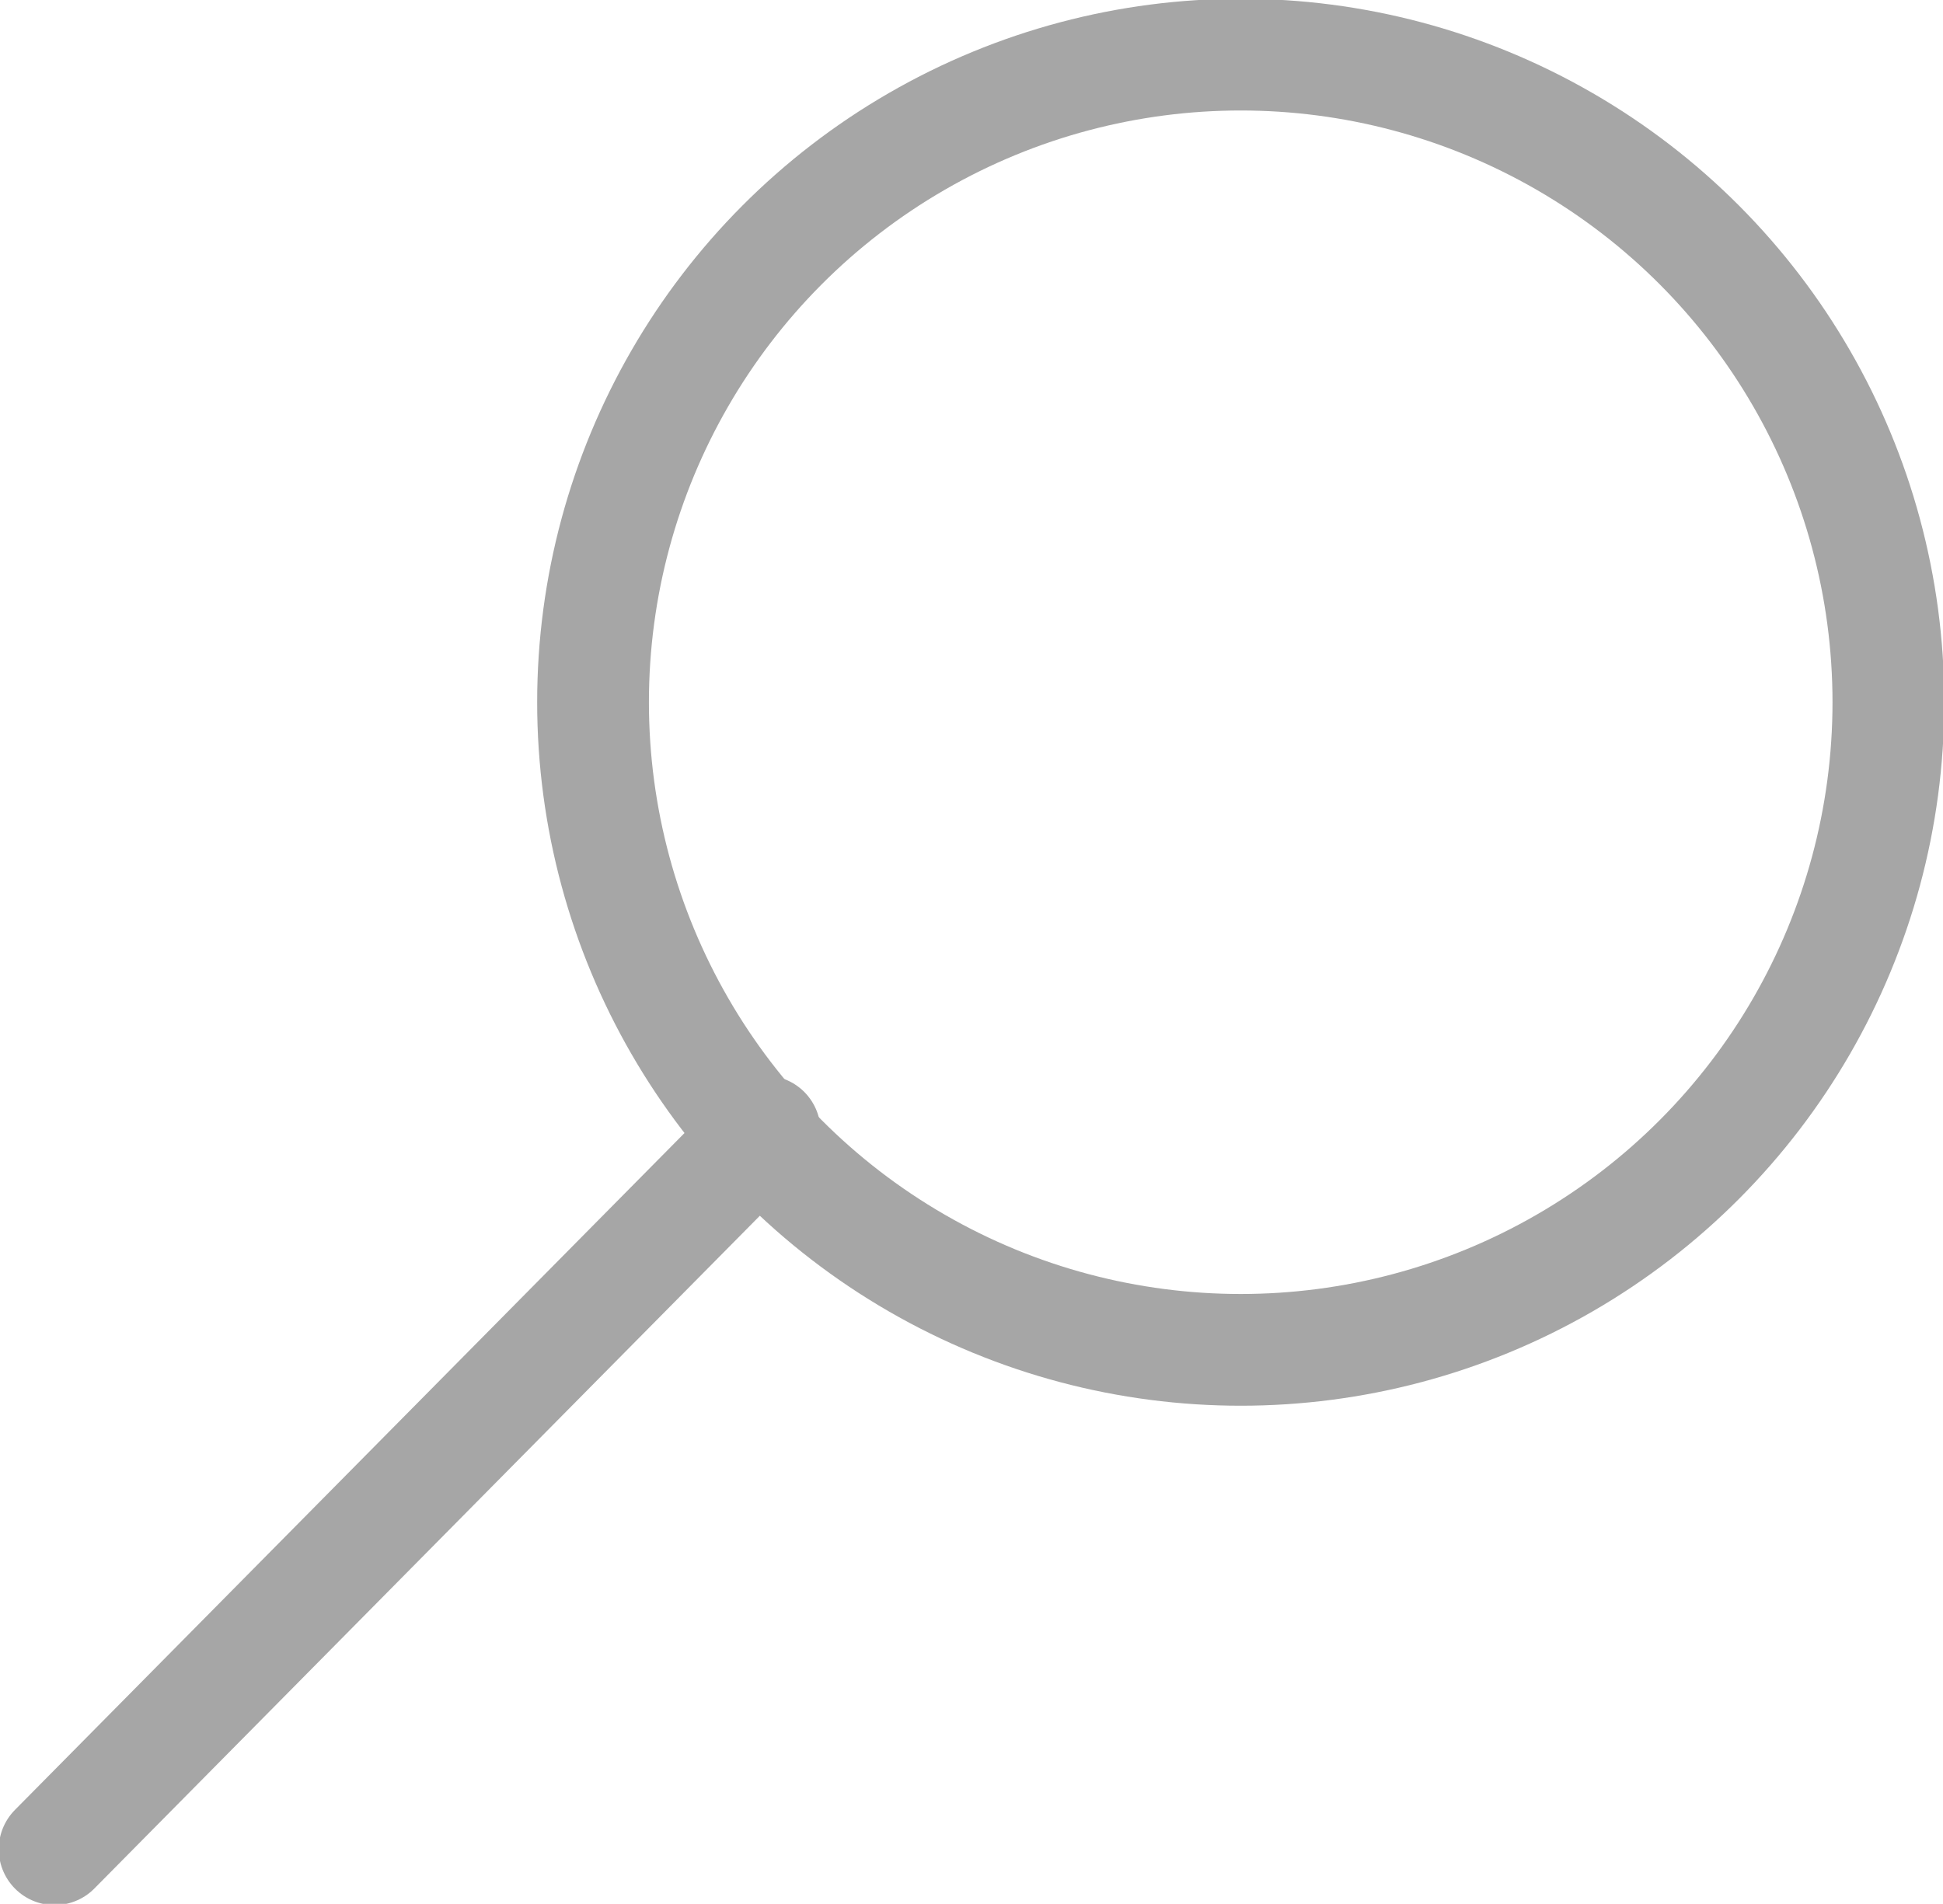 <?xml version="1.0" encoding="utf-8"?>
<!-- Generator: Adobe Illustrator 22.1.0, SVG Export Plug-In . SVG Version: 6.00 Build 0)  -->
<svg version="1.1" id="Layer_1" xmlns="http://www.w3.org/2000/svg" xmlns:xlink="http://www.w3.org/1999/xlink" x="0px" y="0px"
	 viewBox="0 0 24.9 24.4" style="enable-background:new 0 0 24.9 24.4;" xml:space="preserve">
<style type="text/css">
	.st0{fill:none;stroke:#A6A6A6;stroke-width:1.432;stroke-linecap:round;stroke-linejoin:round;stroke-miterlimit:10;}
</style>
<g>
	<circle class="st0" cx="15.9" cy="9" r="8.3"/>
	<line class="st0" x1="9.8" y1="14.5" x2="0.7" y2="23.7"/>
</g>
</svg>
